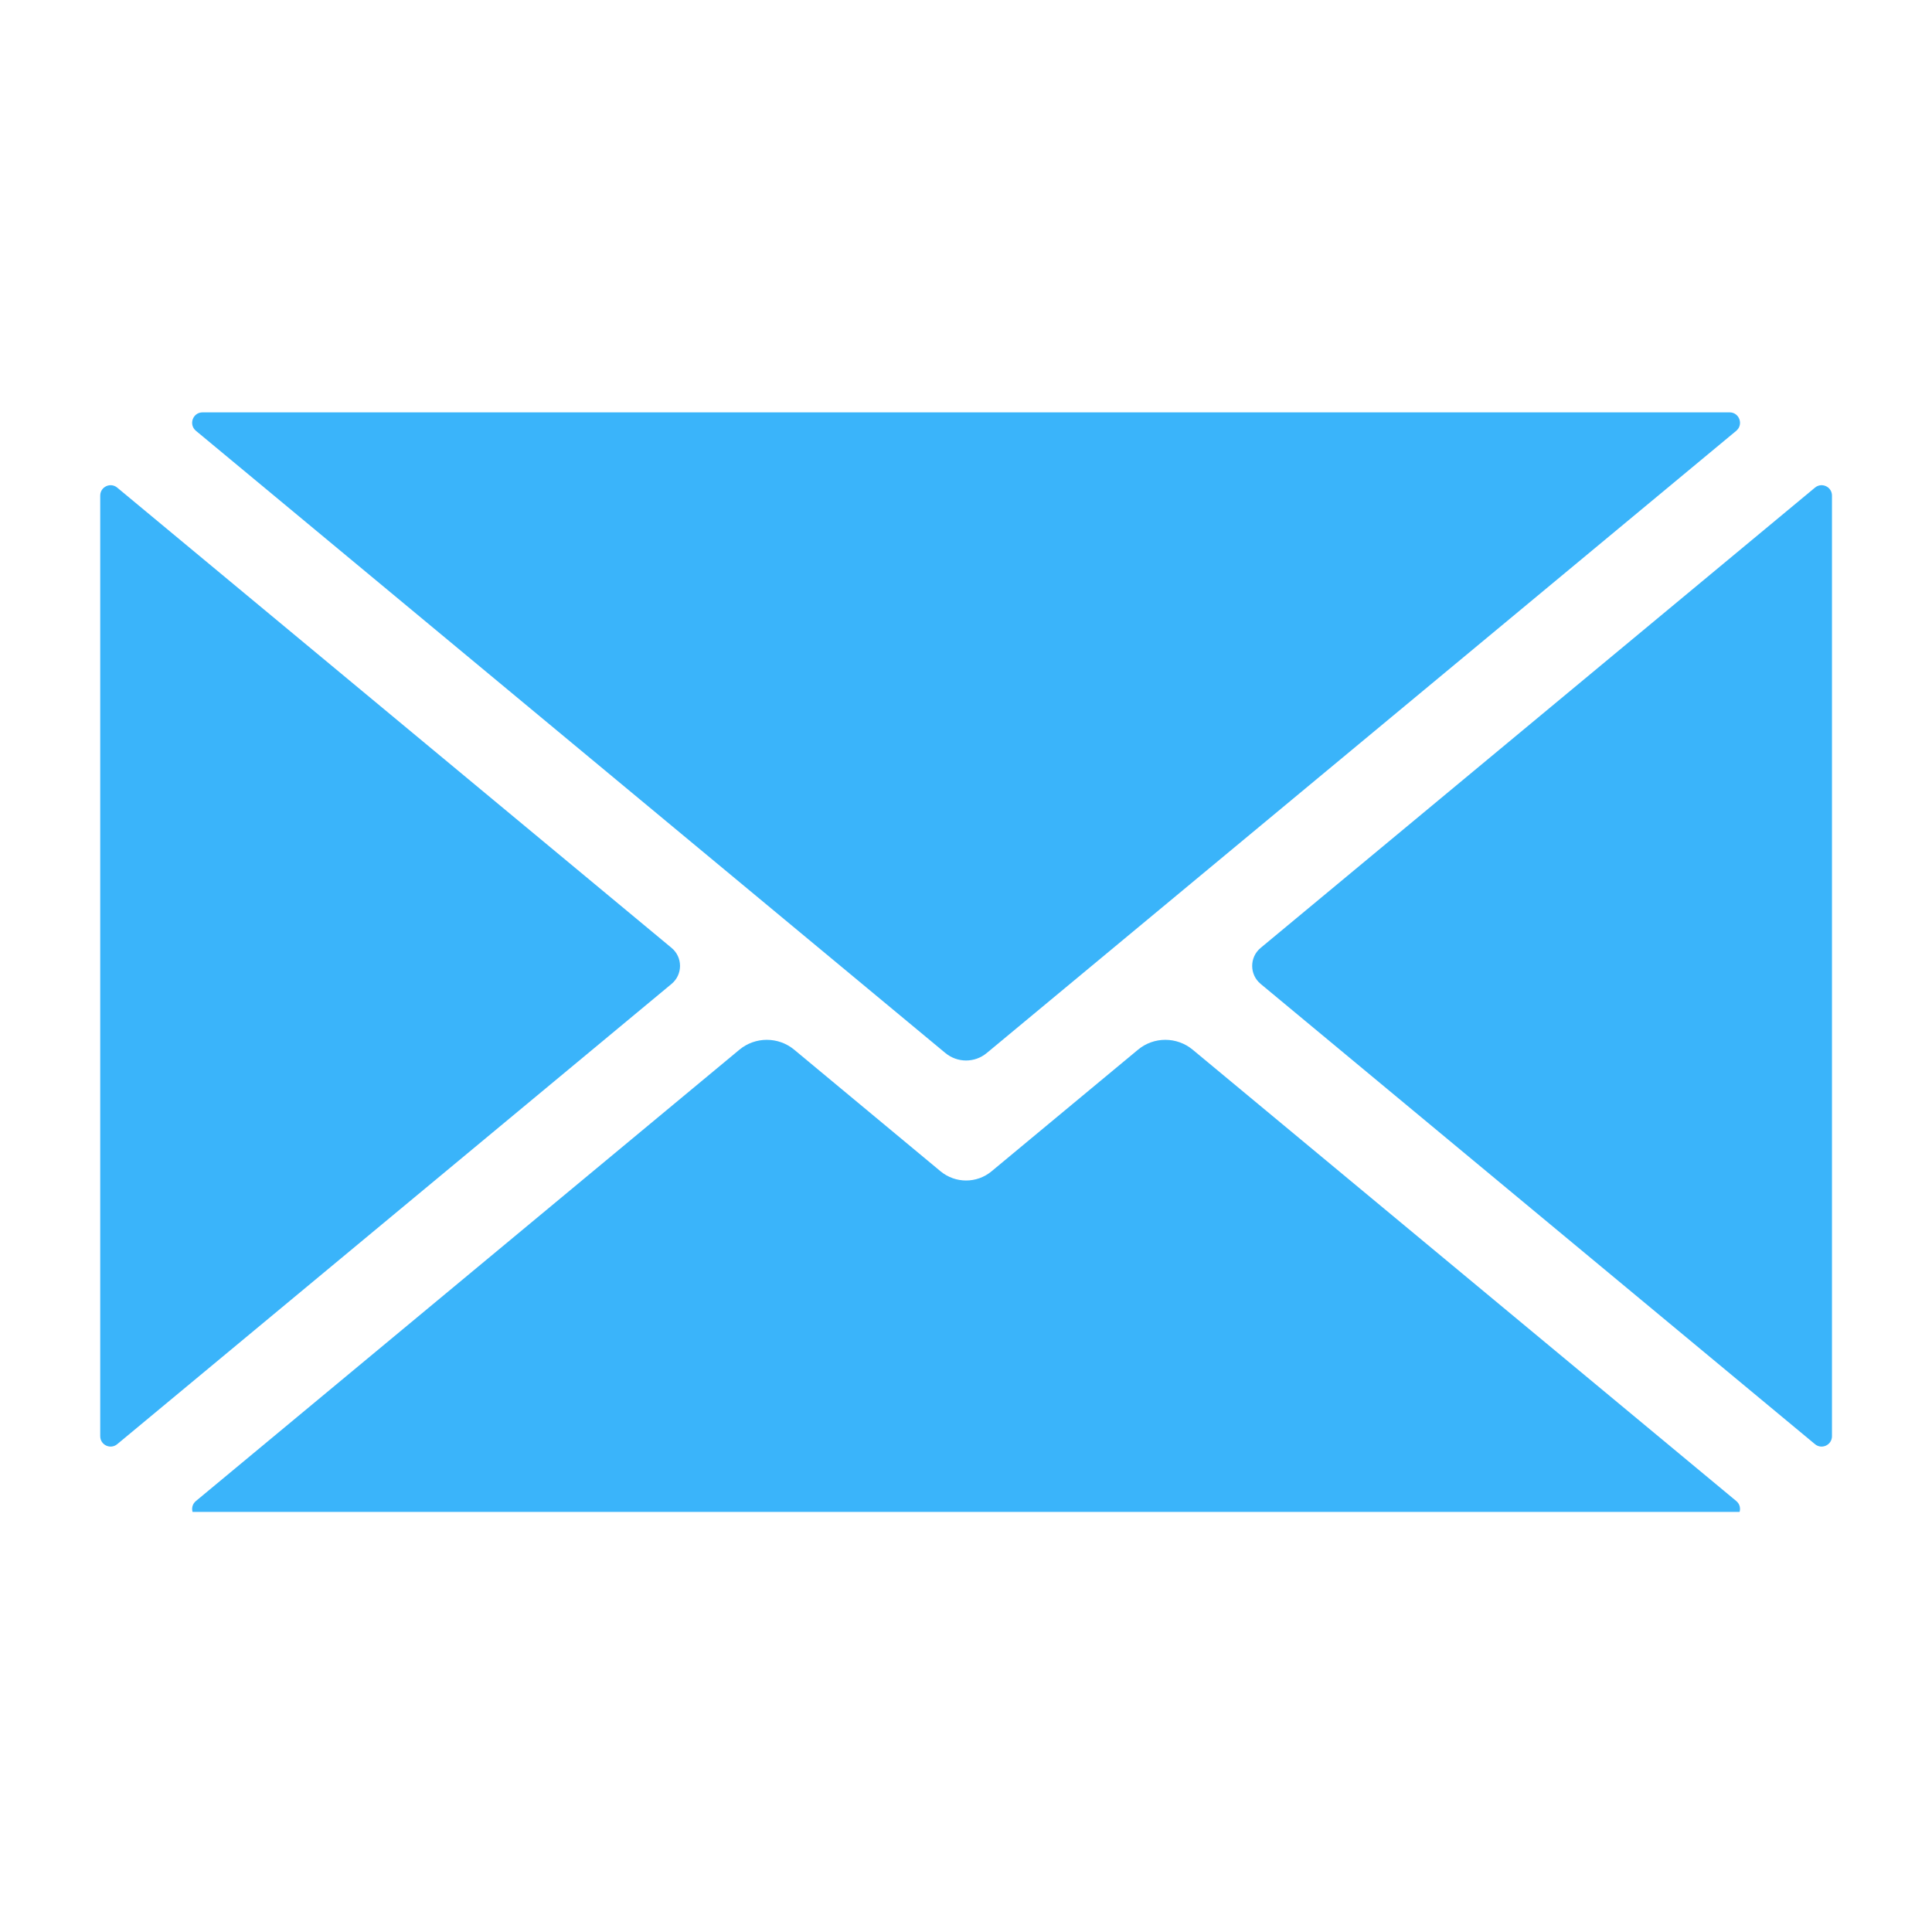 <svg version="1.0" preserveAspectRatio="xMidYMid meet" height="100" viewBox="0 0 75 75" zoomAndPan="magnify" width="100" xmlns:xlink="http://www.w3.org/1999/xlink" xmlns="http://www.w3.org/2000/svg"><defs><clipPath id="b79384e496"><path clip-rule="nonzero" d="M 7 40 L 68 40 L 68 58.691 L 7 58.691 Z M 7 40"></path></clipPath><clipPath id="7257053b58"><path clip-rule="nonzero" d="M 3.879 18 L 27 18 L 27 57 L 3.879 57 Z M 3.879 18"></path></clipPath><clipPath id="71f4f99007"><path clip-rule="nonzero" d="M 48 18 L 71.379 18 L 71.379 57 L 48 57 Z M 48 18"></path></clipPath></defs><rect fill-opacity="1" height="90" y="-7.5" fill="#ffffff" width="90" x="-7.5"></rect><rect fill-opacity="1" height="90" y="-7.5" fill="#ffffff" width="90" x="-7.5"></rect><g clip-path="url(#b79384e496)"><path fill-rule="nonzero" fill-opacity="1" d="M 67.402 58.27 L 46.301 40.75 C 45.684 40.238 44.789 40.238 44.176 40.75 L 38.488 45.473 C 37.918 45.945 37.09 45.945 36.516 45.473 L 30.832 40.75 C 30.215 40.238 29.32 40.238 28.703 40.75 L 7.605 58.27 C 7.316 58.512 7.484 58.984 7.863 58.984 L 67.145 58.984 C 67.52 58.984 67.691 58.512 67.402 58.27" fill="#3ab4fa"></path></g><g clip-path="url(#7257053b58)"><path fill-rule="nonzero" fill-opacity="1" d="M 26.07 36.797 L 4.551 18.93 C 4.289 18.711 3.891 18.898 3.891 19.238 L 3.891 55.754 C 3.891 56.094 4.289 56.281 4.551 56.062 L 26.07 38.195 C 26.508 37.832 26.508 37.16 26.07 36.797" fill="#3ab4fa"></path></g><path fill-rule="nonzero" fill-opacity="1" d="M 7.605 16.723 L 36.695 40.875 C 37.164 41.266 37.844 41.266 38.309 40.875 L 67.402 16.723 C 67.691 16.48 67.52 16.008 67.145 16.008 L 7.863 16.008 C 7.484 16.008 7.316 16.48 7.605 16.723" fill="#3ab4fa"></path><g clip-path="url(#71f4f99007)"><path fill-rule="nonzero" fill-opacity="1" d="M 70.457 18.93 L 48.938 36.797 C 48.5 37.16 48.5 37.832 48.938 38.195 L 70.457 56.062 C 70.719 56.281 71.117 56.094 71.117 55.754 L 71.117 19.238 C 71.117 18.898 70.719 18.711 70.457 18.93" fill="#3ab4fa"></path></g></svg>